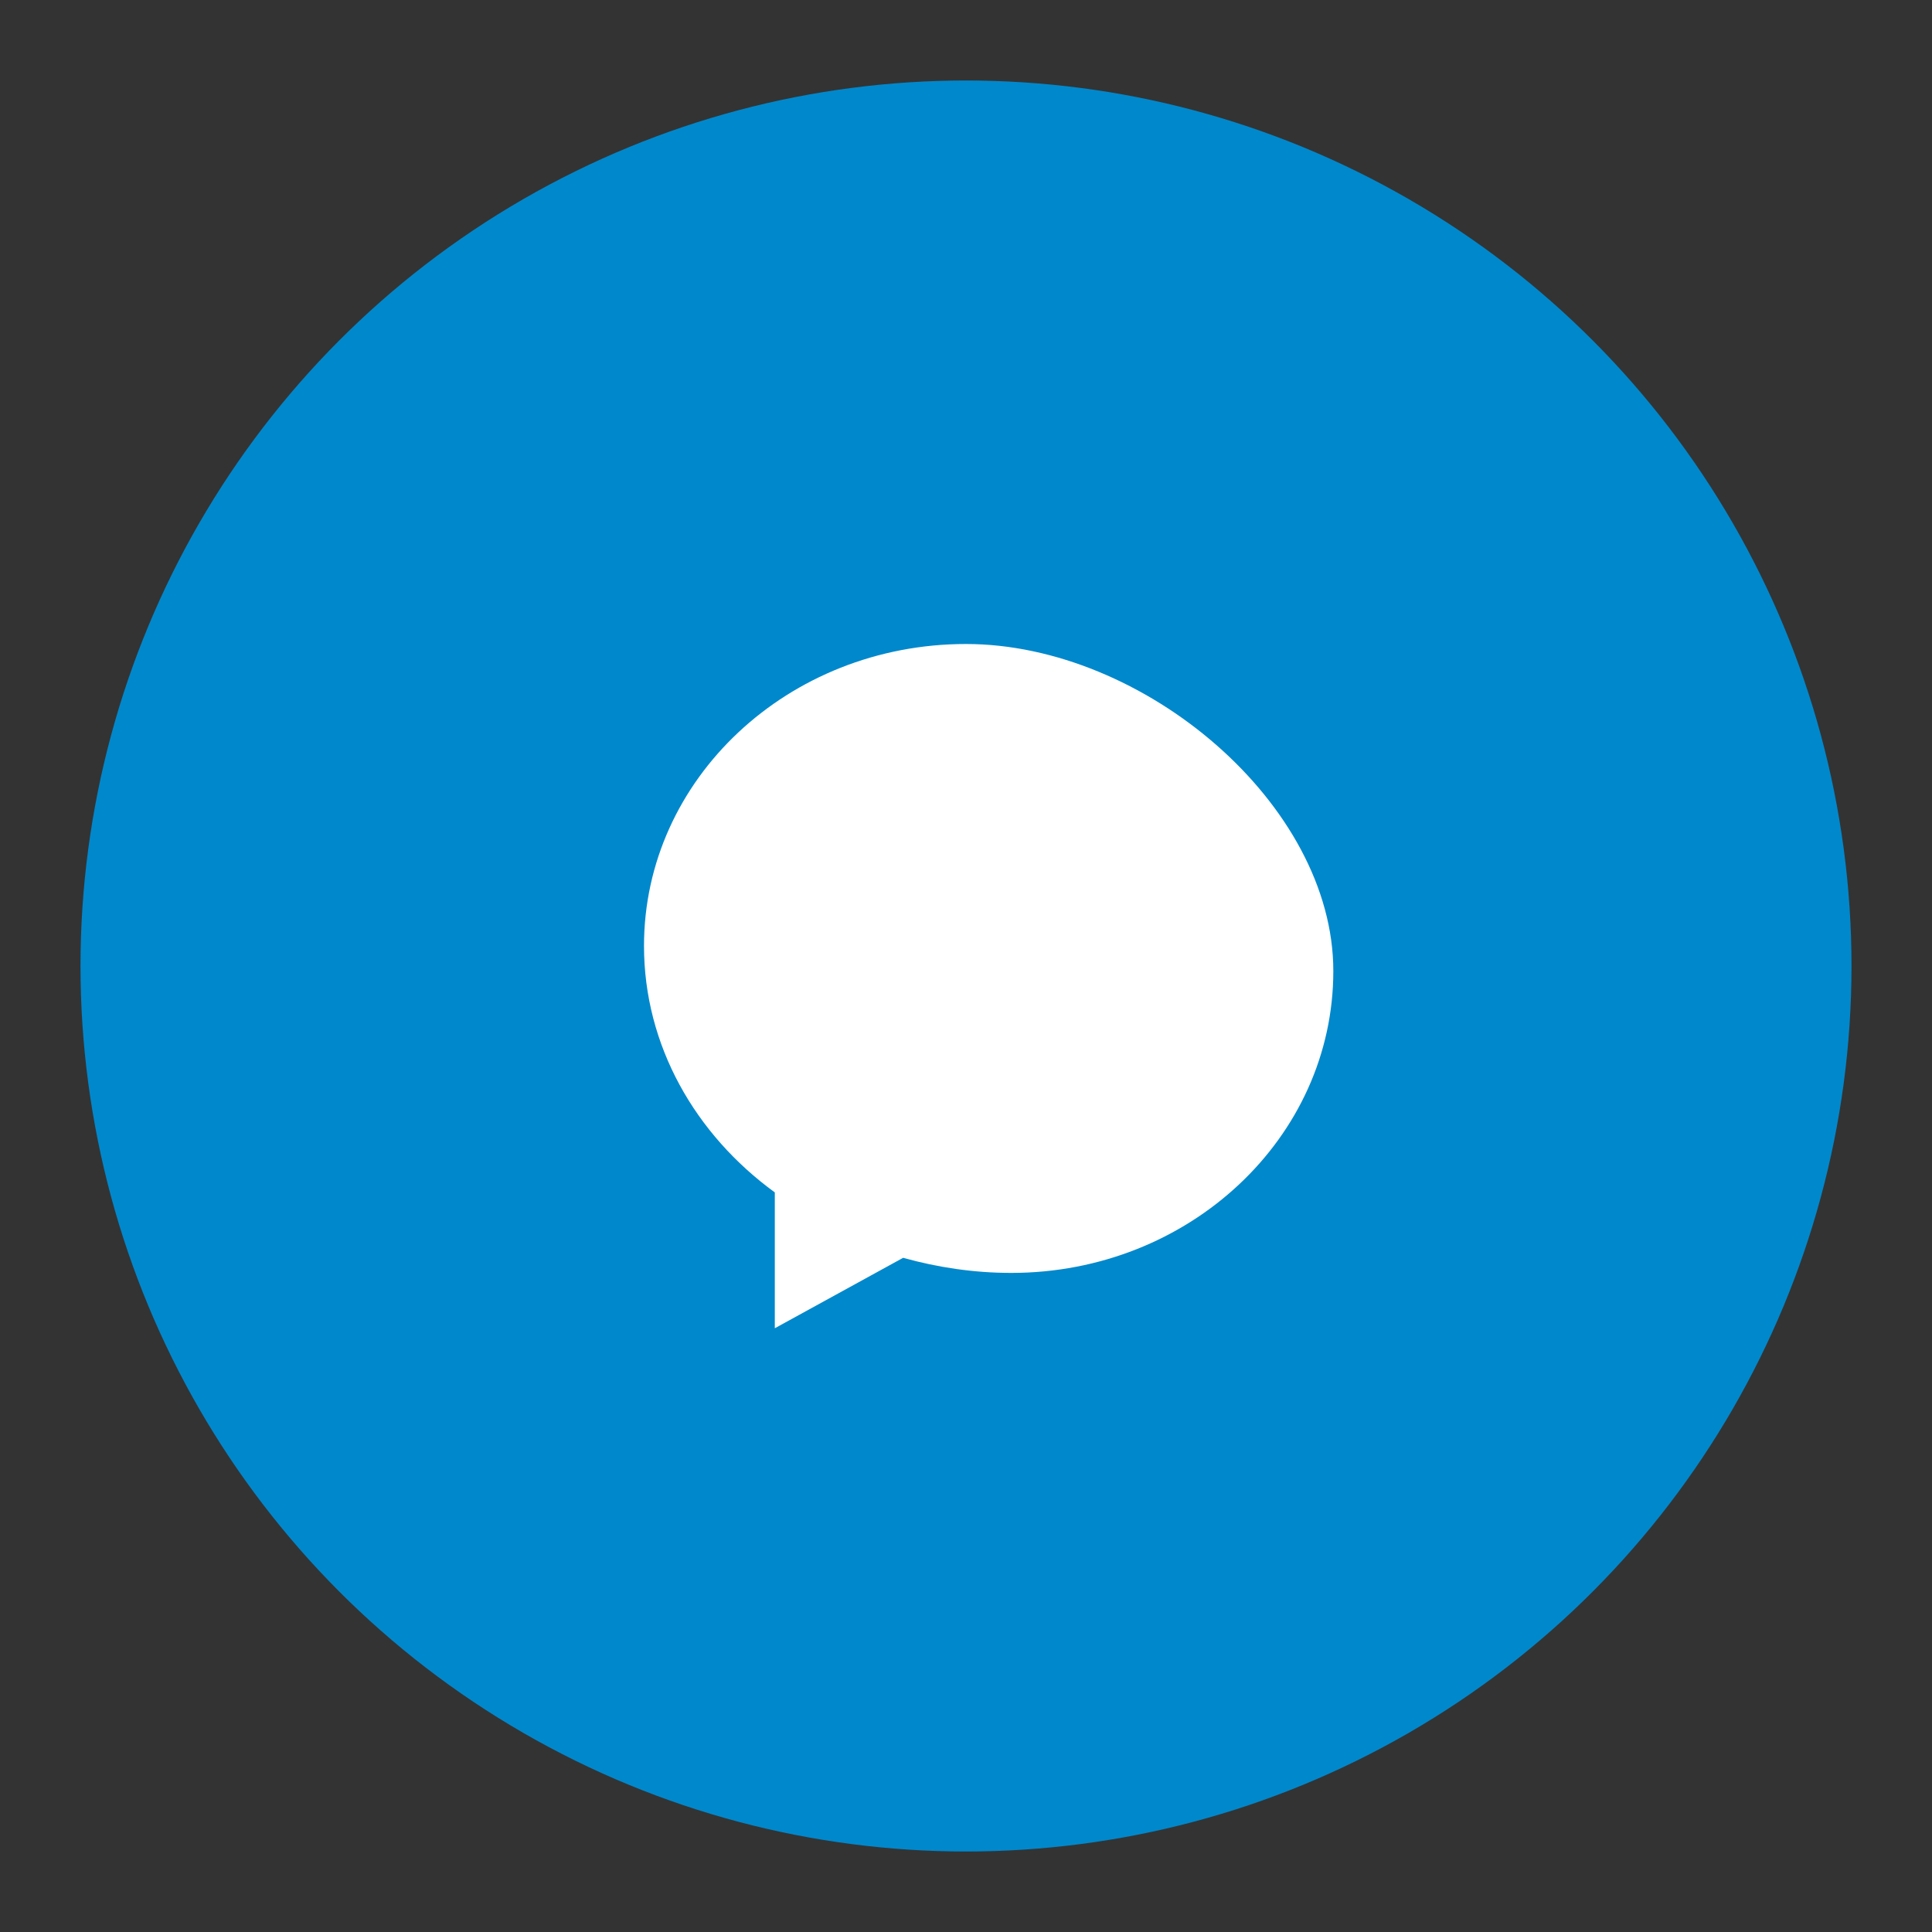 <svg xmlns="http://www.w3.org/2000/svg" viewBox="0 0 48 48" fill="none">
  <rect x="0" y="0" width="48" height="48" fill="#333333" stroke="none"/>
  <circle cx="24" cy="24" r="22" fill="#0088CC"/>
  <path d="M24 16c-4.418 0-8 3.358-8 7.5 0 2.478 1.275 4.687 3.25 6.125v3.375l3.188-1.75c.85.237 1.75.375 2.688.375 4.418 0 8-3.358 8-7.5S28.418 16 24 16z" fill="white"/>
</svg>
